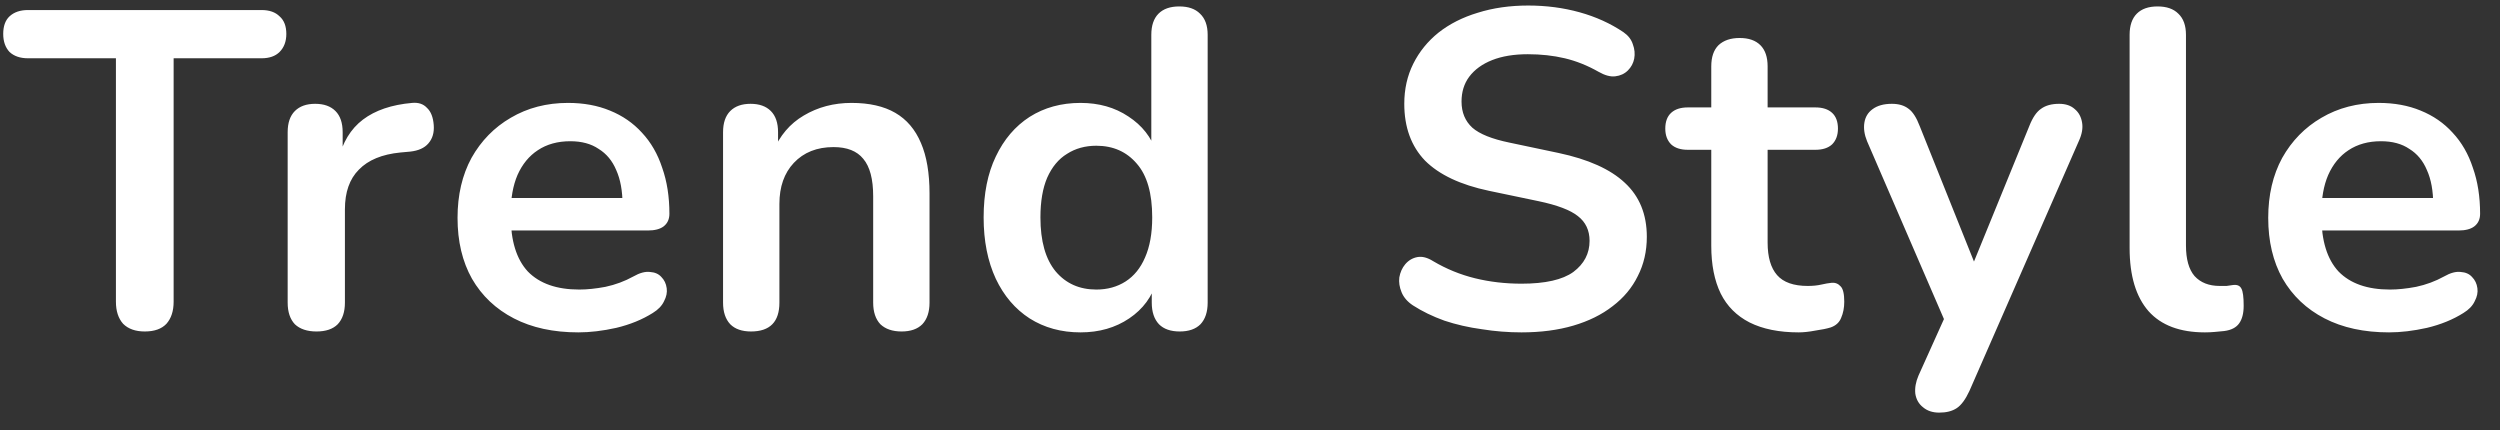<svg width="122" height="21" viewBox="0 0 122 21" fill="none" xmlns="http://www.w3.org/2000/svg">
<rect x="0" y="0" width="122" height="21" fill="#333333" stroke="none"/>
<path d="M7.065 16.176C6.61 16.176 6.258 16.051 6.009 15.802C5.774 15.538 5.657 15.179 5.657 14.724V2.844H1.367C0.986 2.844 0.685 2.741 0.465 2.536C0.26 2.316 0.157 2.023 0.157 1.656C0.157 1.275 0.26 0.989 0.465 0.798C0.685 0.593 0.986 0.49 1.367 0.49H12.763C13.144 0.49 13.438 0.593 13.643 0.798C13.863 0.989 13.973 1.275 13.973 1.656C13.973 2.023 13.863 2.316 13.643 2.536C13.438 2.741 13.144 2.844 12.763 2.844H8.473V14.724C8.473 15.179 8.356 15.538 8.121 15.802C7.886 16.051 7.534 16.176 7.065 16.176ZM15.446 16.176C14.992 16.176 14.639 16.059 14.39 15.824C14.155 15.575 14.038 15.223 14.038 14.768V6.452C14.038 5.997 14.155 5.653 14.39 5.418C14.625 5.183 14.955 5.066 15.38 5.066C15.806 5.066 16.136 5.183 16.37 5.418C16.605 5.653 16.722 5.997 16.722 6.452V7.838H16.502C16.707 6.958 17.111 6.291 17.712 5.836C18.314 5.381 19.113 5.11 20.11 5.022C20.418 4.993 20.66 5.073 20.836 5.264C21.027 5.44 21.137 5.719 21.166 6.1C21.195 6.467 21.108 6.767 20.902 7.002C20.712 7.222 20.418 7.354 20.022 7.398L19.538 7.442C18.643 7.53 17.969 7.809 17.514 8.278C17.059 8.733 16.832 9.378 16.832 10.214V14.768C16.832 15.223 16.715 15.575 16.48 15.824C16.245 16.059 15.901 16.176 15.446 16.176ZM28.224 16.22C27.006 16.22 25.957 15.993 25.078 15.538C24.198 15.083 23.515 14.438 23.032 13.602C22.562 12.766 22.328 11.776 22.328 10.632C22.328 9.517 22.555 8.542 23.009 7.706C23.479 6.87 24.117 6.217 24.924 5.748C25.745 5.264 26.676 5.022 27.718 5.022C28.48 5.022 29.162 5.147 29.764 5.396C30.38 5.645 30.9 6.005 31.326 6.474C31.765 6.943 32.096 7.515 32.316 8.19C32.55 8.85 32.667 9.598 32.667 10.434C32.667 10.698 32.572 10.903 32.382 11.05C32.206 11.182 31.949 11.248 31.611 11.248H24.549V9.664H30.732L30.38 9.994C30.38 9.319 30.277 8.755 30.072 8.3C29.881 7.845 29.595 7.501 29.213 7.266C28.847 7.017 28.385 6.892 27.828 6.892C27.212 6.892 26.683 7.039 26.244 7.332C25.818 7.611 25.488 8.014 25.253 8.542C25.034 9.055 24.924 9.671 24.924 10.39V10.544C24.924 11.747 25.202 12.649 25.759 13.25C26.331 13.837 27.168 14.13 28.267 14.13C28.649 14.13 29.074 14.086 29.544 13.998C30.027 13.895 30.482 13.727 30.907 13.492C31.215 13.316 31.487 13.243 31.721 13.272C31.956 13.287 32.139 13.367 32.272 13.514C32.418 13.661 32.506 13.844 32.535 14.064C32.565 14.269 32.521 14.482 32.404 14.702C32.301 14.922 32.117 15.113 31.854 15.274C31.34 15.597 30.746 15.839 30.072 16C29.412 16.147 28.796 16.22 28.224 16.22ZM36.649 16.176C36.209 16.176 35.872 16.059 35.637 15.824C35.403 15.575 35.285 15.223 35.285 14.768V6.452C35.285 5.997 35.403 5.653 35.637 5.418C35.872 5.183 36.202 5.066 36.627 5.066C37.053 5.066 37.383 5.183 37.617 5.418C37.852 5.653 37.969 5.997 37.969 6.452V7.948L37.727 7.398C38.05 6.621 38.549 6.034 39.223 5.638C39.913 5.227 40.69 5.022 41.555 5.022C42.421 5.022 43.132 5.183 43.689 5.506C44.247 5.829 44.665 6.32 44.943 6.98C45.222 7.625 45.361 8.447 45.361 9.444V14.768C45.361 15.223 45.244 15.575 45.009 15.824C44.775 16.059 44.437 16.176 43.997 16.176C43.557 16.176 43.213 16.059 42.963 15.824C42.729 15.575 42.611 15.223 42.611 14.768V9.576C42.611 8.74 42.45 8.131 42.127 7.75C41.819 7.369 41.335 7.178 40.675 7.178C39.869 7.178 39.223 7.435 38.739 7.948C38.27 8.447 38.035 9.114 38.035 9.95V14.768C38.035 15.707 37.573 16.176 36.649 16.176ZM52.73 16.22C51.792 16.22 50.963 15.993 50.245 15.538C49.541 15.083 48.99 14.438 48.594 13.602C48.199 12.751 48.001 11.754 48.001 10.61C48.001 9.451 48.199 8.461 48.594 7.64C48.99 6.804 49.541 6.159 50.245 5.704C50.963 5.249 51.792 5.022 52.73 5.022C53.625 5.022 54.403 5.242 55.062 5.682C55.737 6.122 56.192 6.701 56.426 7.42H56.184V1.7C56.184 1.245 56.302 0.901 56.536 0.666C56.771 0.431 57.108 0.314 57.548 0.314C57.989 0.314 58.326 0.431 58.56 0.666C58.81 0.901 58.934 1.245 58.934 1.7V14.768C58.934 15.223 58.817 15.575 58.583 15.824C58.348 16.059 58.011 16.176 57.571 16.176C57.13 16.176 56.793 16.059 56.559 15.824C56.324 15.575 56.206 15.223 56.206 14.768V13.052L56.449 13.712C56.228 14.475 55.781 15.083 55.106 15.538C54.432 15.993 53.64 16.22 52.73 16.22ZM53.501 14.13C54.043 14.13 54.52 13.998 54.931 13.734C55.341 13.47 55.657 13.081 55.877 12.568C56.111 12.04 56.228 11.387 56.228 10.61C56.228 9.437 55.979 8.564 55.48 7.992C54.982 7.405 54.322 7.112 53.501 7.112C52.958 7.112 52.481 7.244 52.071 7.508C51.66 7.757 51.337 8.146 51.102 8.674C50.883 9.187 50.773 9.833 50.773 10.61C50.773 11.769 51.022 12.649 51.52 13.25C52.019 13.837 52.679 14.13 53.501 14.13ZM74.249 16.22C73.603 16.22 72.958 16.169 72.313 16.066C71.667 15.978 71.059 15.839 70.487 15.648C69.915 15.443 69.401 15.193 68.947 14.9C68.683 14.724 68.499 14.511 68.397 14.262C68.294 14.013 68.257 13.771 68.287 13.536C68.331 13.287 68.426 13.074 68.573 12.898C68.734 12.707 68.932 12.59 69.167 12.546C69.401 12.502 69.658 12.568 69.937 12.744C70.582 13.125 71.264 13.404 71.983 13.58C72.701 13.756 73.457 13.844 74.249 13.844C75.407 13.844 76.251 13.653 76.779 13.272C77.307 12.876 77.571 12.37 77.571 11.754C77.571 11.241 77.38 10.837 76.999 10.544C76.632 10.251 75.994 10.009 75.085 9.818L72.665 9.312C71.271 9.019 70.23 8.527 69.541 7.838C68.866 7.134 68.529 6.21 68.529 5.066C68.529 4.347 68.675 3.695 68.969 3.108C69.262 2.521 69.673 2.015 70.201 1.59C70.743 1.165 71.381 0.842 72.115 0.622C72.863 0.387 73.684 0.27 74.579 0.27C75.459 0.27 76.295 0.38 77.087 0.6C77.879 0.82 78.59 1.143 79.221 1.568C79.455 1.729 79.609 1.927 79.683 2.162C79.771 2.397 79.793 2.631 79.749 2.866C79.705 3.086 79.602 3.277 79.441 3.438C79.279 3.599 79.074 3.695 78.825 3.724C78.59 3.753 78.319 3.68 78.011 3.504C77.468 3.196 76.918 2.976 76.361 2.844C75.803 2.712 75.202 2.646 74.557 2.646C73.882 2.646 73.303 2.741 72.819 2.932C72.335 3.123 71.961 3.394 71.697 3.746C71.447 4.083 71.323 4.487 71.323 4.956C71.323 5.484 71.499 5.909 71.851 6.232C72.203 6.54 72.804 6.782 73.655 6.958L76.053 7.464C77.505 7.772 78.583 8.256 79.287 8.916C80.005 9.576 80.365 10.456 80.365 11.556C80.365 12.26 80.218 12.898 79.925 13.47C79.646 14.042 79.235 14.533 78.693 14.944C78.165 15.355 77.527 15.67 76.779 15.89C76.031 16.11 75.187 16.22 74.249 16.22ZM87.778 16.22C86.825 16.22 86.025 16.059 85.38 15.736C84.749 15.413 84.28 14.944 83.972 14.328C83.664 13.697 83.51 12.92 83.51 11.996V7.31H82.366C82.014 7.31 81.743 7.222 81.552 7.046C81.361 6.855 81.266 6.599 81.266 6.276C81.266 5.939 81.361 5.682 81.552 5.506C81.743 5.33 82.014 5.242 82.366 5.242H83.51V3.24C83.51 2.785 83.627 2.441 83.862 2.206C84.111 1.971 84.456 1.854 84.896 1.854C85.336 1.854 85.673 1.971 85.908 2.206C86.143 2.441 86.26 2.785 86.26 3.24V5.242H88.592C88.944 5.242 89.215 5.33 89.406 5.506C89.597 5.682 89.692 5.939 89.692 6.276C89.692 6.599 89.597 6.855 89.406 7.046C89.215 7.222 88.944 7.31 88.592 7.31H86.26V11.842C86.26 12.546 86.414 13.074 86.722 13.426C87.03 13.778 87.529 13.954 88.218 13.954C88.467 13.954 88.687 13.932 88.878 13.888C89.069 13.844 89.237 13.815 89.384 13.8C89.56 13.785 89.707 13.844 89.824 13.976C89.941 14.093 90 14.343 90 14.724C90 15.017 89.949 15.281 89.846 15.516C89.758 15.736 89.589 15.89 89.34 15.978C89.149 16.037 88.9 16.088 88.592 16.132C88.284 16.191 88.013 16.22 87.778 16.22ZM94.633 20.136C94.311 20.136 94.047 20.048 93.841 19.872C93.636 19.711 93.511 19.491 93.467 19.212C93.438 18.933 93.489 18.64 93.621 18.332L95.117 15.01V16.154L91.113 6.892C90.981 6.569 90.937 6.269 90.981 5.99C91.025 5.711 91.157 5.491 91.377 5.33C91.612 5.154 91.927 5.066 92.323 5.066C92.661 5.066 92.932 5.147 93.137 5.308C93.343 5.455 93.526 5.741 93.687 6.166L96.657 13.58H95.997L99.033 6.144C99.195 5.733 99.385 5.455 99.605 5.308C99.825 5.147 100.119 5.066 100.485 5.066C100.808 5.066 101.065 5.154 101.255 5.33C101.446 5.491 101.563 5.711 101.607 5.99C101.651 6.254 101.6 6.547 101.453 6.87L96.107 19.08C95.917 19.491 95.711 19.769 95.491 19.916C95.271 20.063 94.985 20.136 94.633 20.136ZM107.599 16.22C106.382 16.22 105.465 15.875 104.849 15.186C104.233 14.482 103.925 13.455 103.925 12.106V1.7C103.925 1.245 104.043 0.901 104.277 0.666C104.512 0.431 104.849 0.314 105.289 0.314C105.729 0.314 106.067 0.431 106.301 0.666C106.551 0.901 106.675 1.245 106.675 1.7V11.974C106.675 12.649 106.815 13.147 107.093 13.47C107.387 13.793 107.797 13.954 108.325 13.954C108.443 13.954 108.553 13.954 108.655 13.954C108.758 13.939 108.861 13.925 108.963 13.91C109.169 13.881 109.308 13.939 109.381 14.086C109.455 14.218 109.491 14.497 109.491 14.922C109.491 15.289 109.418 15.575 109.271 15.78C109.125 15.985 108.883 16.11 108.545 16.154C108.399 16.169 108.245 16.183 108.083 16.198C107.922 16.213 107.761 16.22 107.599 16.22ZM116.585 16.22C115.368 16.22 114.319 15.993 113.439 15.538C112.559 15.083 111.877 14.438 111.393 13.602C110.924 12.766 110.689 11.776 110.689 10.632C110.689 9.517 110.917 8.542 111.371 7.706C111.841 6.87 112.479 6.217 113.285 5.748C114.107 5.264 115.038 5.022 116.079 5.022C116.842 5.022 117.524 5.147 118.125 5.396C118.741 5.645 119.262 6.005 119.687 6.474C120.127 6.943 120.457 7.515 120.677 8.19C120.912 8.85 121.029 9.598 121.029 10.434C121.029 10.698 120.934 10.903 120.743 11.05C120.567 11.182 120.311 11.248 119.973 11.248H112.911V9.664H119.093L118.741 9.994C118.741 9.319 118.639 8.755 118.433 8.3C118.243 7.845 117.957 7.501 117.575 7.266C117.209 7.017 116.747 6.892 116.189 6.892C115.573 6.892 115.045 7.039 114.605 7.332C114.18 7.611 113.85 8.014 113.615 8.542C113.395 9.055 113.285 9.671 113.285 10.39V10.544C113.285 11.747 113.564 12.649 114.121 13.25C114.693 13.837 115.529 14.13 116.629 14.13C117.011 14.13 117.436 14.086 117.905 13.998C118.389 13.895 118.844 13.727 119.269 13.492C119.577 13.316 119.849 13.243 120.083 13.272C120.318 13.287 120.501 13.367 120.633 13.514C120.78 13.661 120.868 13.844 120.897 14.064C120.927 14.269 120.883 14.482 120.765 14.702C120.663 14.922 120.479 15.113 120.215 15.274C119.702 15.597 119.108 15.839 118.433 16C117.773 16.147 117.157 16.22 116.585 16.22Z" fill="white"/>
</svg>
